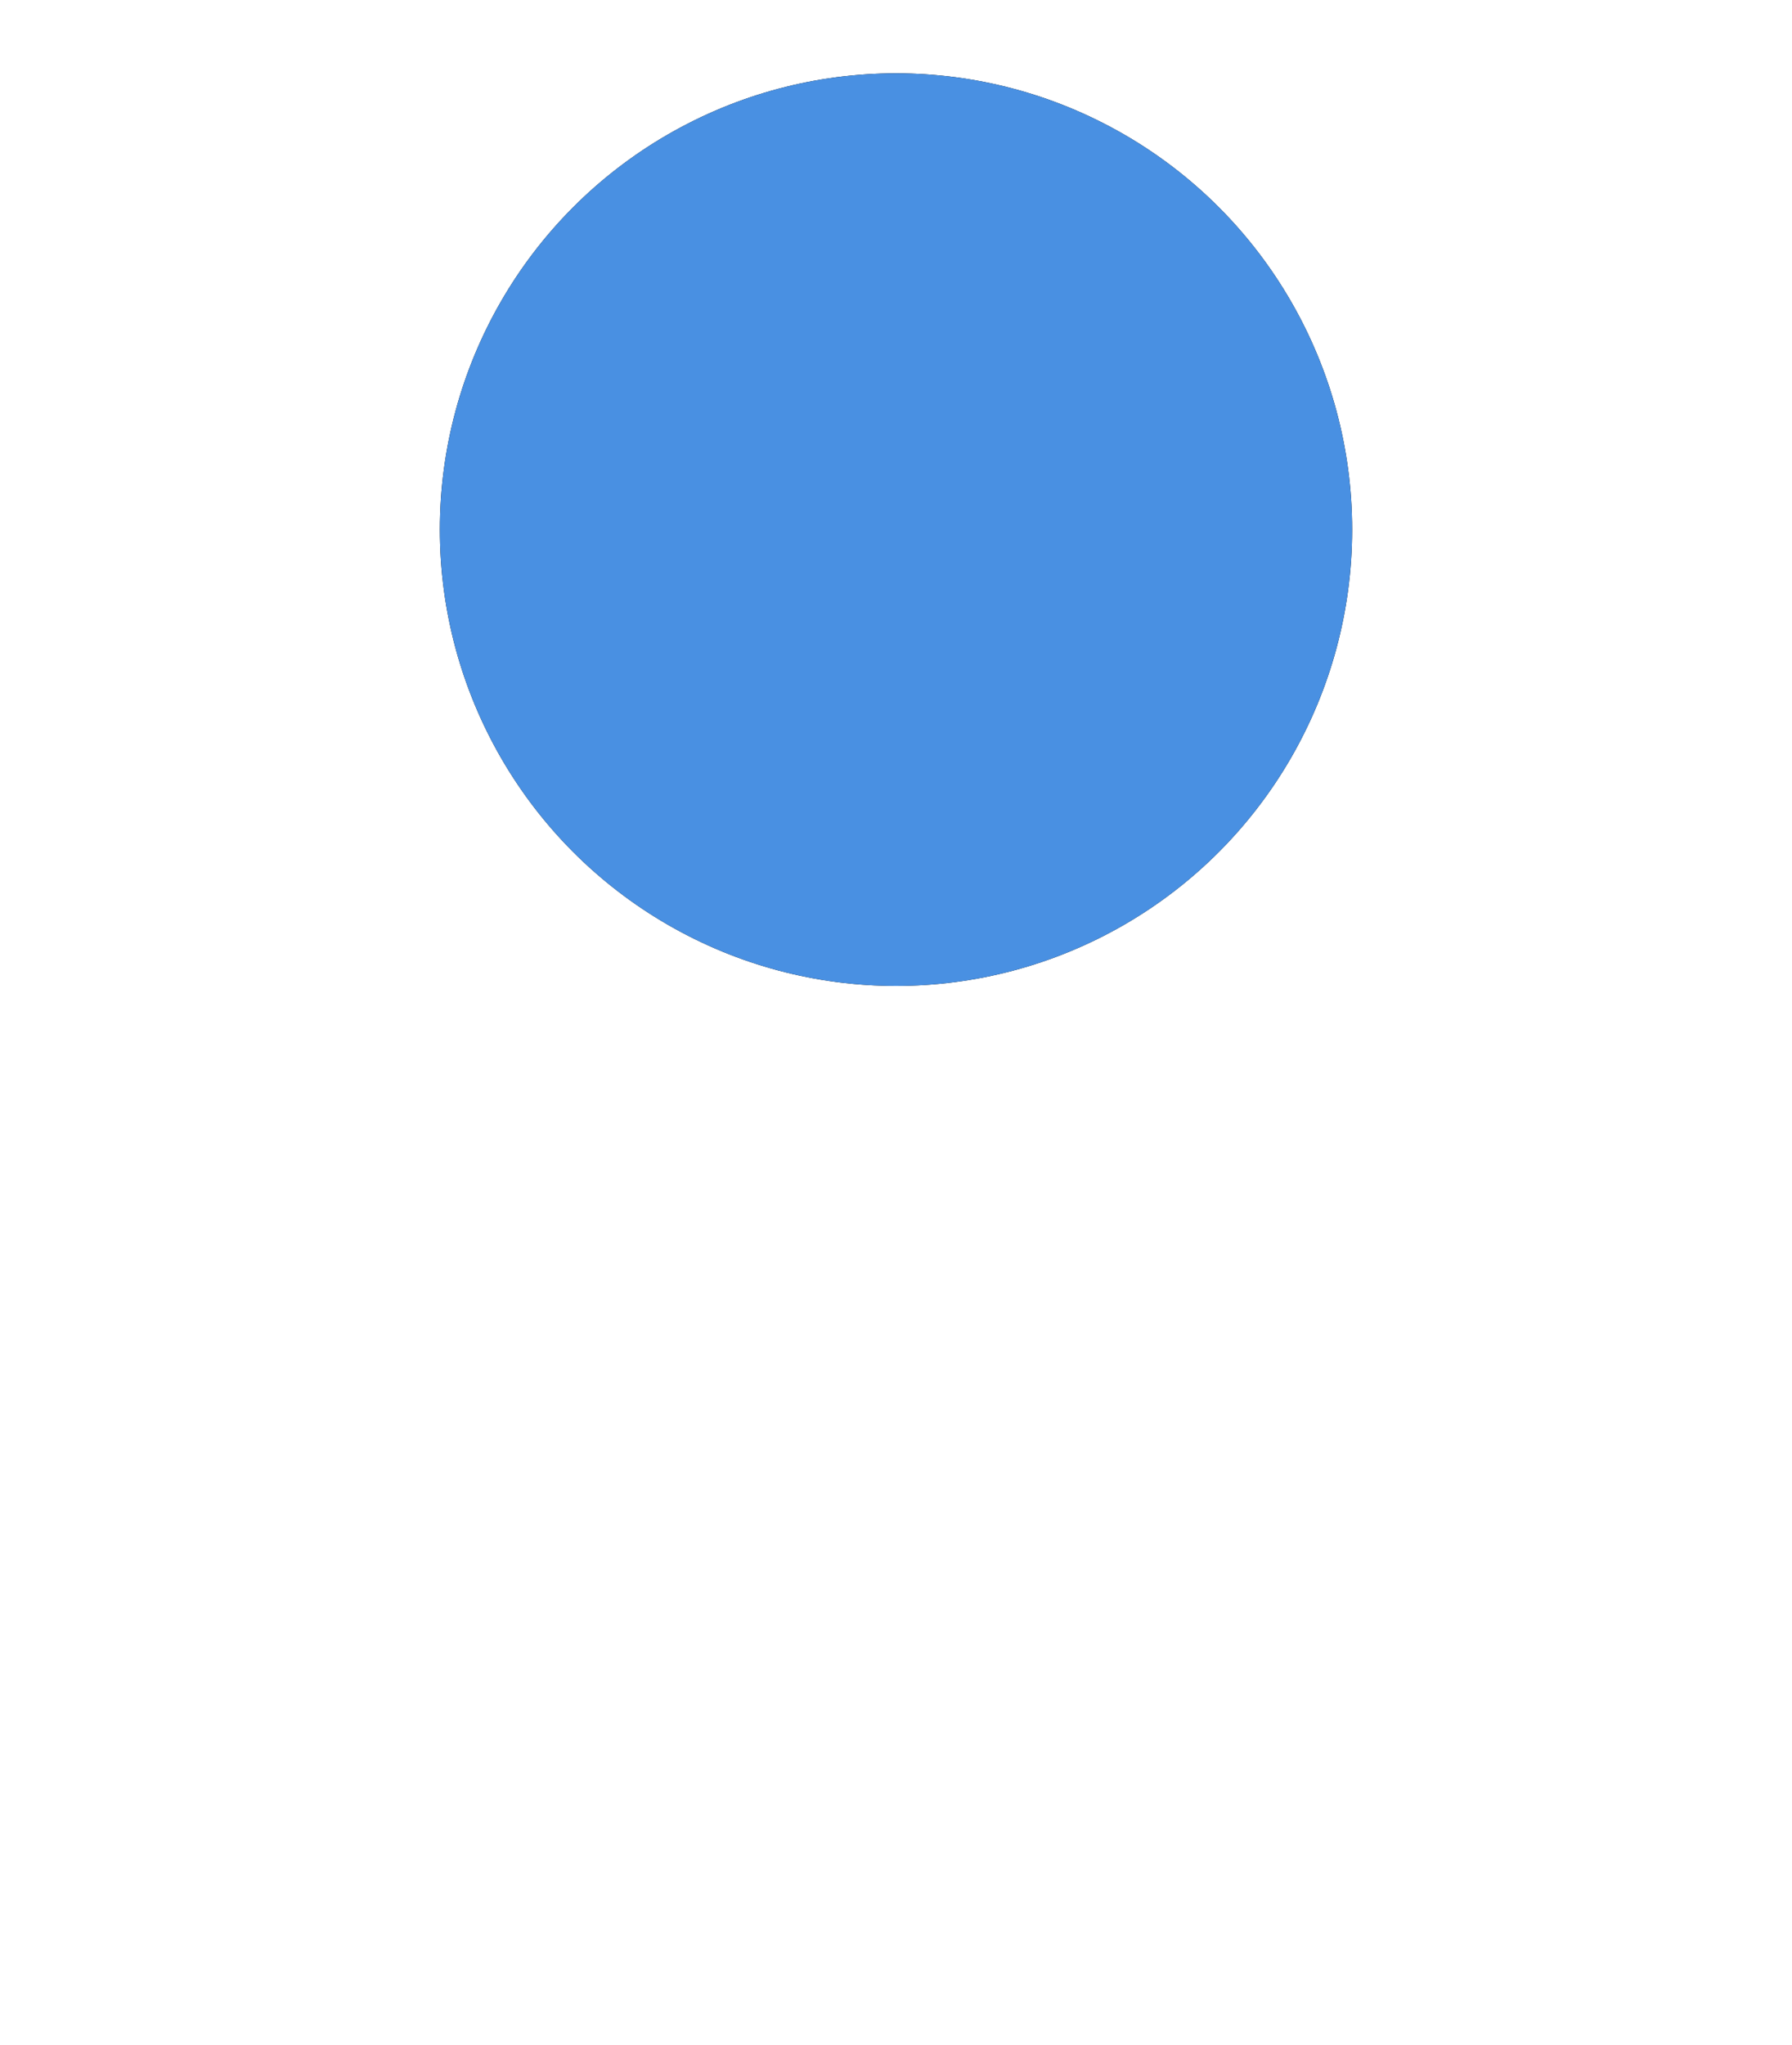 <?xml version="1.0" encoding="UTF-8" standalone="no"?> <svg xmlns="http://www.w3.org/2000/svg" xmlns:xlink="http://www.w3.org/1999/xlink" width="220px" height="251px" viewBox="0 0 220 251"> <!-- Generator: Sketch 40.3 (33839) - http://www.bohemiancoding.com/sketch --> <title>ic_03_BG</title> <desc>Created with Sketch.</desc> <defs> <filter x="-50%" y="-50%" width="200%" height="200%" filterUnits="objectBoundingBox" id="filter-1"> <feOffset dx="0" dy="0" in="SourceAlpha" result="shadowOffsetOuter1"></feOffset> <feGaussianBlur stdDeviation="3" in="shadowOffsetOuter1" result="shadowBlurOuter1"></feGaussianBlur> <feColorMatrix values="0 0 0 0 0 0 0 0 0 0 0 0 0 0 0 0 0 0 0.196 0" type="matrix" in="shadowBlurOuter1" result="shadowMatrixOuter1"></feColorMatrix> <feMerge> <feMergeNode in="shadowMatrixOuter1"></feMergeNode> <feMergeNode in="SourceGraphic"></feMergeNode> </feMerge> </filter> <circle id="path-2" cx="104" cy="56" r="56"></circle> <filter x="-50%" y="-50%" width="200%" height="200%" filterUnits="objectBoundingBox" id="filter-3"> <feOffset dx="0" dy="0" in="SourceAlpha" result="shadowOffsetOuter1"></feOffset> <feGaussianBlur stdDeviation="3" in="shadowOffsetOuter1" result="shadowBlurOuter1"></feGaussianBlur> <feColorMatrix values="0 0 0 0 0 0 0 0 0 0 0 0 0 0 0 0 0 0 0.196 0" type="matrix" in="shadowBlurOuter1"></feColorMatrix> </filter> </defs> <g id="Page-1" stroke="none" stroke-width="1" fill="none" fill-rule="evenodd"> <g id="ic_03_BG" transform="translate(6, 9)"> <g id="Group-35" filter="url(#filter-1)"> <rect id="Rectangle-73" fill="#FFFFFF" x="0" y="56" width="208" height="180"></rect> <g id="Oval-56"> <use fill="black" fill-opacity="1" filter="url(#filter-3)" xlink:href="#path-2"></use> <use fill="#4990E2" fill-rule="evenodd" xlink:href="#path-2"></use> </g> </g> </g> </g> </svg> 